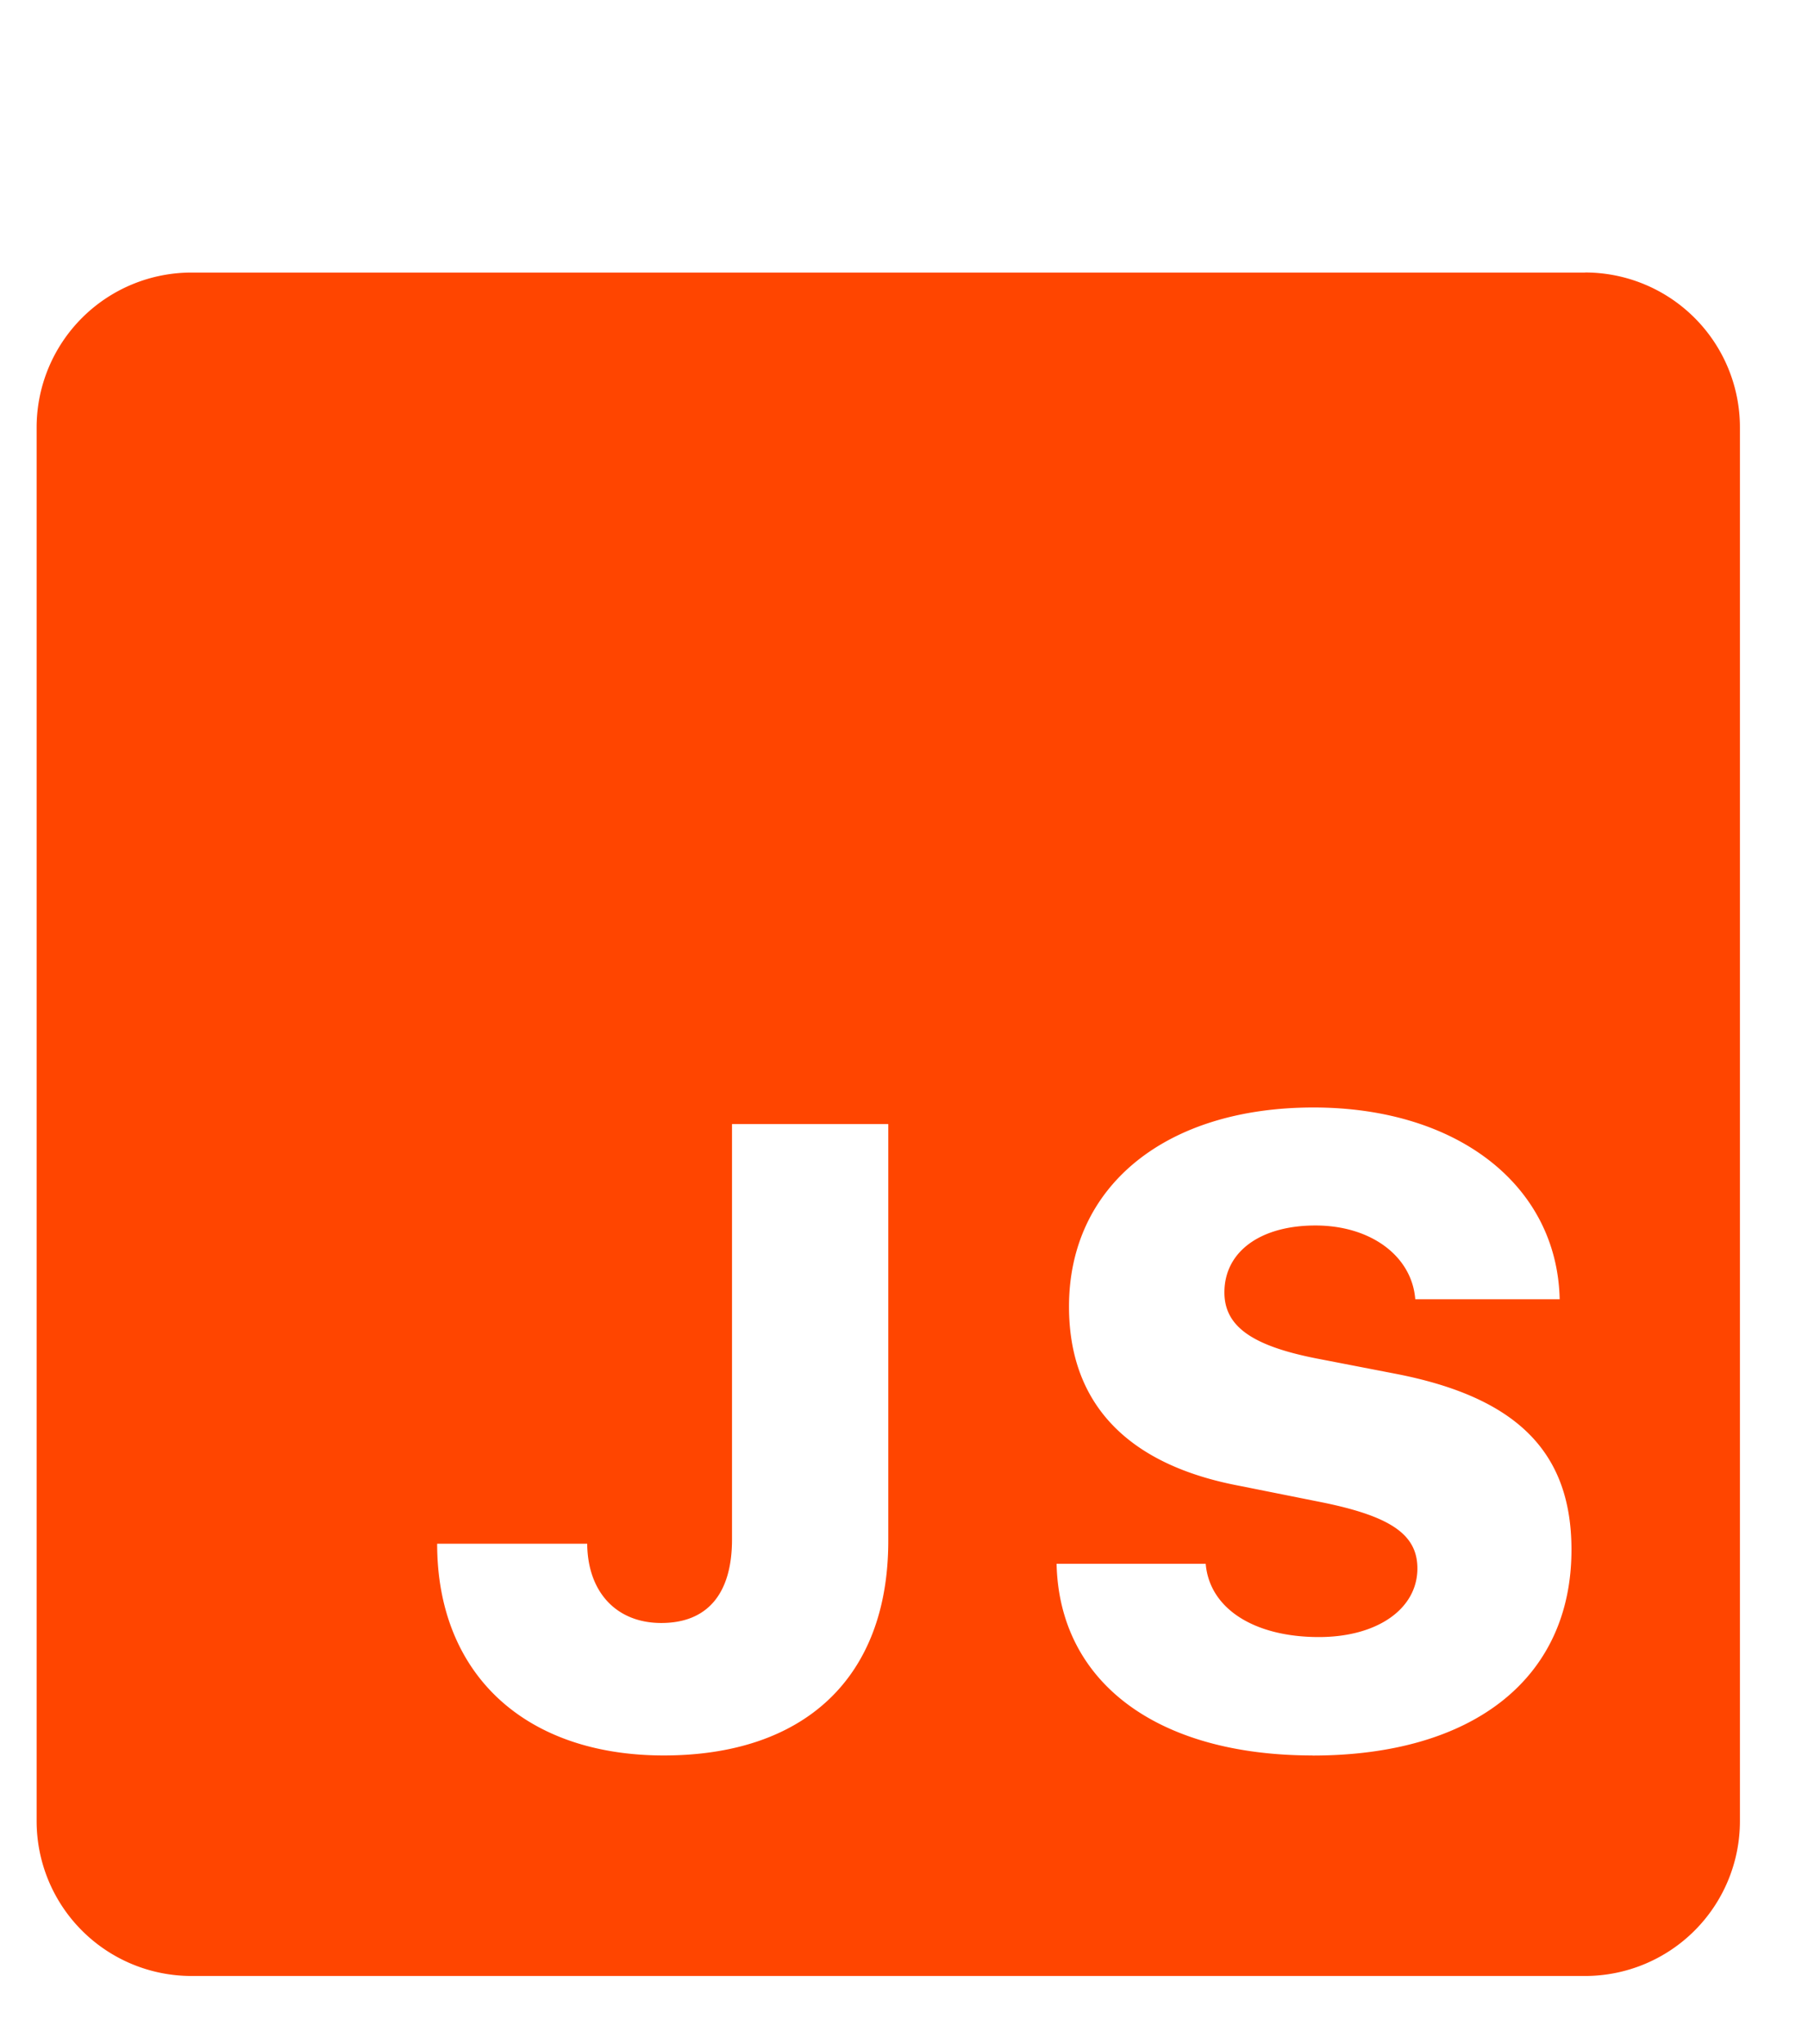 <svg width="23" height="26" fill="none" xmlns="http://www.w3.org/2000/svg"><path d="M20.164 3.467H2.436a1.97 1.97 0 0 0-1.97 1.97v17.727a1.97 1.97 0 0 0 1.97 1.97h17.728a1.97 1.97 0 0 0 1.97-1.97V5.436a1.97 1.97 0 0 0-1.97-1.97ZM11.3 19.599c0 1.75-1.074 2.73-2.856 2.73-1.761 0-2.883-1.029-2.883-2.693H7.47c.005.617.373 1.008.942 1.008.585 0 .9-.369.9-1.062v-5.284H11.3v5.3Zm5.398 2.73c-1.979 0-3.223-.931-3.257-2.438h1.897c.048.57.616.932 1.44.932.743 0 1.253-.358 1.253-.873 0-.433-.341-.666-1.235-.845l-1.03-.206c-1.43-.27-2.167-1.05-2.167-2.28 0-1.529 1.225-2.532 3.11-2.532 1.832 0 3.1.992 3.132 2.439h-1.837c-.044-.553-.57-.938-1.27-.938-.698 0-1.158.331-1.158.851 0 .429.347.678 1.17.84l1.007.195c1.545.299 2.238.997 2.238 2.238.001 1.632-1.245 2.618-3.293 2.618Z" fill="#FF4500"/></svg>